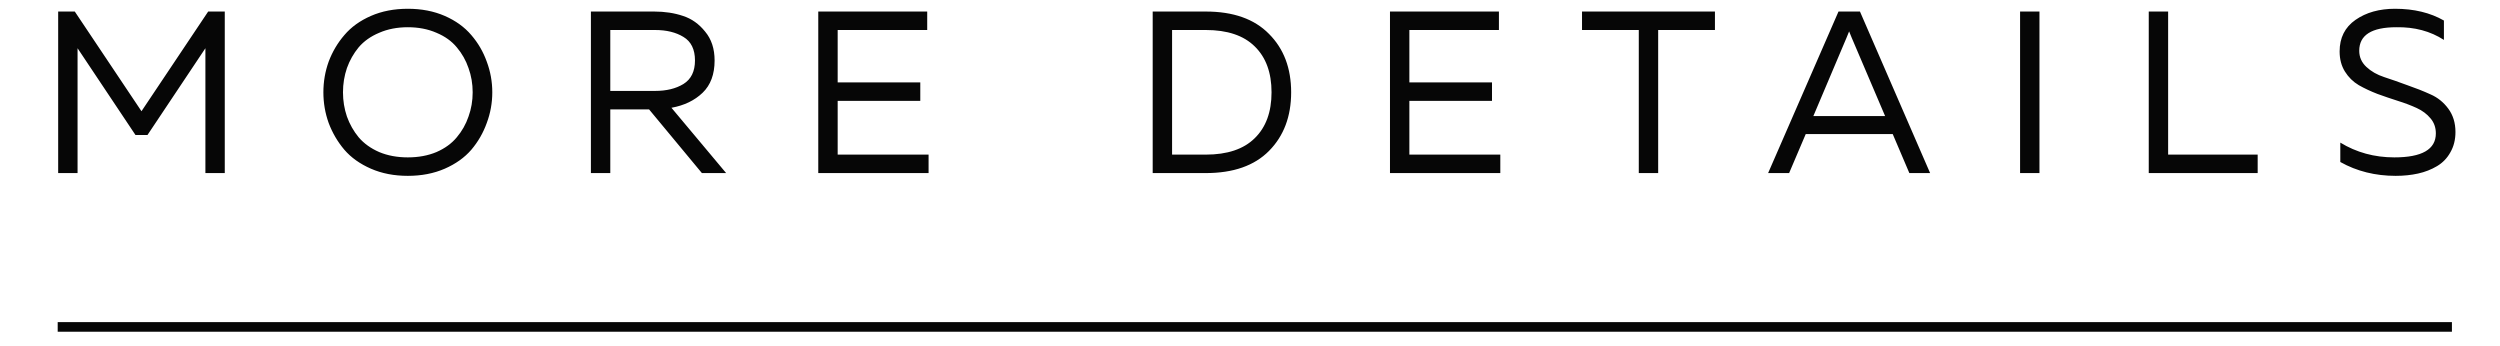 <?xml version="1.0" encoding="UTF-8"?> <svg xmlns="http://www.w3.org/2000/svg" width="130" height="18" viewBox="0 0 130 18" fill="none"> <path d="M10.825 0.6H11.688V9H10.681V2.508L7.669 7.02H7.045L4.033 2.508V9H3.025V0.6H3.889L7.357 5.784L10.825 0.6ZM17.091 6.396C16.907 5.884 16.816 5.352 16.816 4.8C16.816 4.248 16.907 3.716 17.091 3.204C17.284 2.692 17.555 2.232 17.907 1.824C18.259 1.408 18.72 1.076 19.288 0.828C19.855 0.58 20.495 0.456 21.207 0.456C21.919 0.456 22.559 0.58 23.128 0.828C23.695 1.076 24.155 1.408 24.508 1.824C24.86 2.232 25.128 2.692 25.311 3.204C25.503 3.716 25.599 4.248 25.599 4.8C25.599 5.352 25.503 5.884 25.311 6.396C25.128 6.908 24.86 7.372 24.508 7.788C24.155 8.196 23.695 8.524 23.128 8.772C22.559 9.02 21.919 9.144 21.207 9.144C20.495 9.144 19.855 9.02 19.288 8.772C18.72 8.524 18.259 8.196 17.907 7.788C17.555 7.372 17.284 6.908 17.091 6.396ZM24.363 6.06C24.508 5.66 24.579 5.24 24.579 4.8C24.579 4.36 24.508 3.94 24.363 3.54C24.227 3.14 24.023 2.78 23.752 2.46C23.488 2.14 23.136 1.888 22.695 1.704C22.256 1.512 21.759 1.416 21.207 1.416C20.655 1.416 20.16 1.512 19.72 1.704C19.279 1.888 18.924 2.14 18.651 2.46C18.387 2.78 18.183 3.14 18.04 3.54C17.904 3.94 17.835 4.36 17.835 4.8C17.835 5.24 17.904 5.66 18.04 6.06C18.183 6.46 18.387 6.82 18.651 7.14C18.924 7.46 19.279 7.716 19.72 7.908C20.16 8.092 20.655 8.184 21.207 8.184C21.759 8.184 22.256 8.092 22.695 7.908C23.136 7.716 23.488 7.46 23.752 7.14C24.023 6.82 24.227 6.46 24.363 6.06ZM31.735 9H30.727V0.6H34.015C34.567 0.6 35.067 0.676 35.515 0.828C35.963 0.972 36.347 1.244 36.667 1.644C36.995 2.036 37.159 2.536 37.159 3.144C37.159 3.864 36.951 4.424 36.535 4.824C36.119 5.224 35.579 5.484 34.915 5.604L37.759 9H36.499L33.751 5.688H31.735V9ZM31.735 1.56V4.728H34.063C34.655 4.728 35.147 4.608 35.539 4.368C35.939 4.12 36.139 3.712 36.139 3.144C36.139 2.568 35.939 2.16 35.539 1.92C35.147 1.68 34.655 1.56 34.063 1.56H31.735ZM42.55 0.6H48.215V1.56H43.559V4.284H47.855V5.244H43.559V8.04H48.286V9H42.55V0.6ZM59.94 0.6H62.7C64.132 0.6 65.228 0.988 65.988 1.764C66.756 2.532 67.14 3.544 67.14 4.8C67.14 6.056 66.756 7.072 65.988 7.848C65.228 8.616 64.132 9 62.7 9H59.94V0.6ZM65.244 7.188C65.828 6.62 66.12 5.824 66.12 4.8C66.12 3.776 65.828 2.98 65.244 2.412C64.668 1.844 63.82 1.56 62.7 1.56H60.948V8.04H62.7C63.82 8.04 64.668 7.756 65.244 7.188ZM72.279 0.6H77.944V1.56H73.287V4.284H77.584V5.244H73.287V8.04H78.016V9H72.279V0.6ZM82.265 0.6H89.177V1.56H86.225V9H85.217V1.56H82.265V0.6ZM93.034 9H91.942L95.602 0.6H96.718L100.366 9H99.286L98.422 6.972H93.898L93.034 9ZM96.022 1.956L94.294 6.036H98.026L96.286 1.956C96.27 1.916 96.226 1.808 96.154 1.632C96.082 1.816 96.038 1.924 96.022 1.956ZM105.044 0.6H106.052V9H105.044V0.6ZM111.735 0.6H112.743V8.04H117.399V9H111.735V0.6ZM121.66 2.676C121.66 1.964 121.936 1.416 122.488 1.032C123.04 0.648 123.724 0.456 124.54 0.456C125.524 0.456 126.372 0.66 127.084 1.068V2.076C126.38 1.62 125.556 1.4 124.612 1.416C123.324 1.416 122.68 1.824 122.68 2.64C122.68 2.968 122.804 3.248 123.052 3.48C123.3 3.712 123.608 3.888 123.976 4.008C124.344 4.128 124.744 4.268 125.176 4.428C125.616 4.58 126.02 4.74 126.388 4.908C126.756 5.068 127.064 5.316 127.312 5.652C127.56 5.988 127.684 6.392 127.684 6.864C127.684 7.264 127.596 7.616 127.42 7.92C127.252 8.224 127.02 8.464 126.724 8.64C126.428 8.816 126.1 8.944 125.74 9.024C125.38 9.104 124.992 9.144 124.576 9.144C123.512 9.144 122.552 8.904 121.696 8.424V7.416C122.536 7.928 123.472 8.184 124.504 8.184C125.944 8.184 126.664 7.768 126.664 6.936C126.664 6.632 126.572 6.372 126.388 6.156C126.204 5.932 125.964 5.752 125.668 5.616C125.372 5.48 125.044 5.356 124.684 5.244C124.332 5.132 123.98 5.012 123.628 4.884C123.276 4.748 122.952 4.596 122.656 4.428C122.36 4.252 122.12 4.016 121.936 3.72C121.752 3.424 121.66 3.076 121.66 2.676Z" fill="#060606"></path> <path d="M3 17H127.5" stroke="#060606" stroke-width="0.5"></path> </svg> 